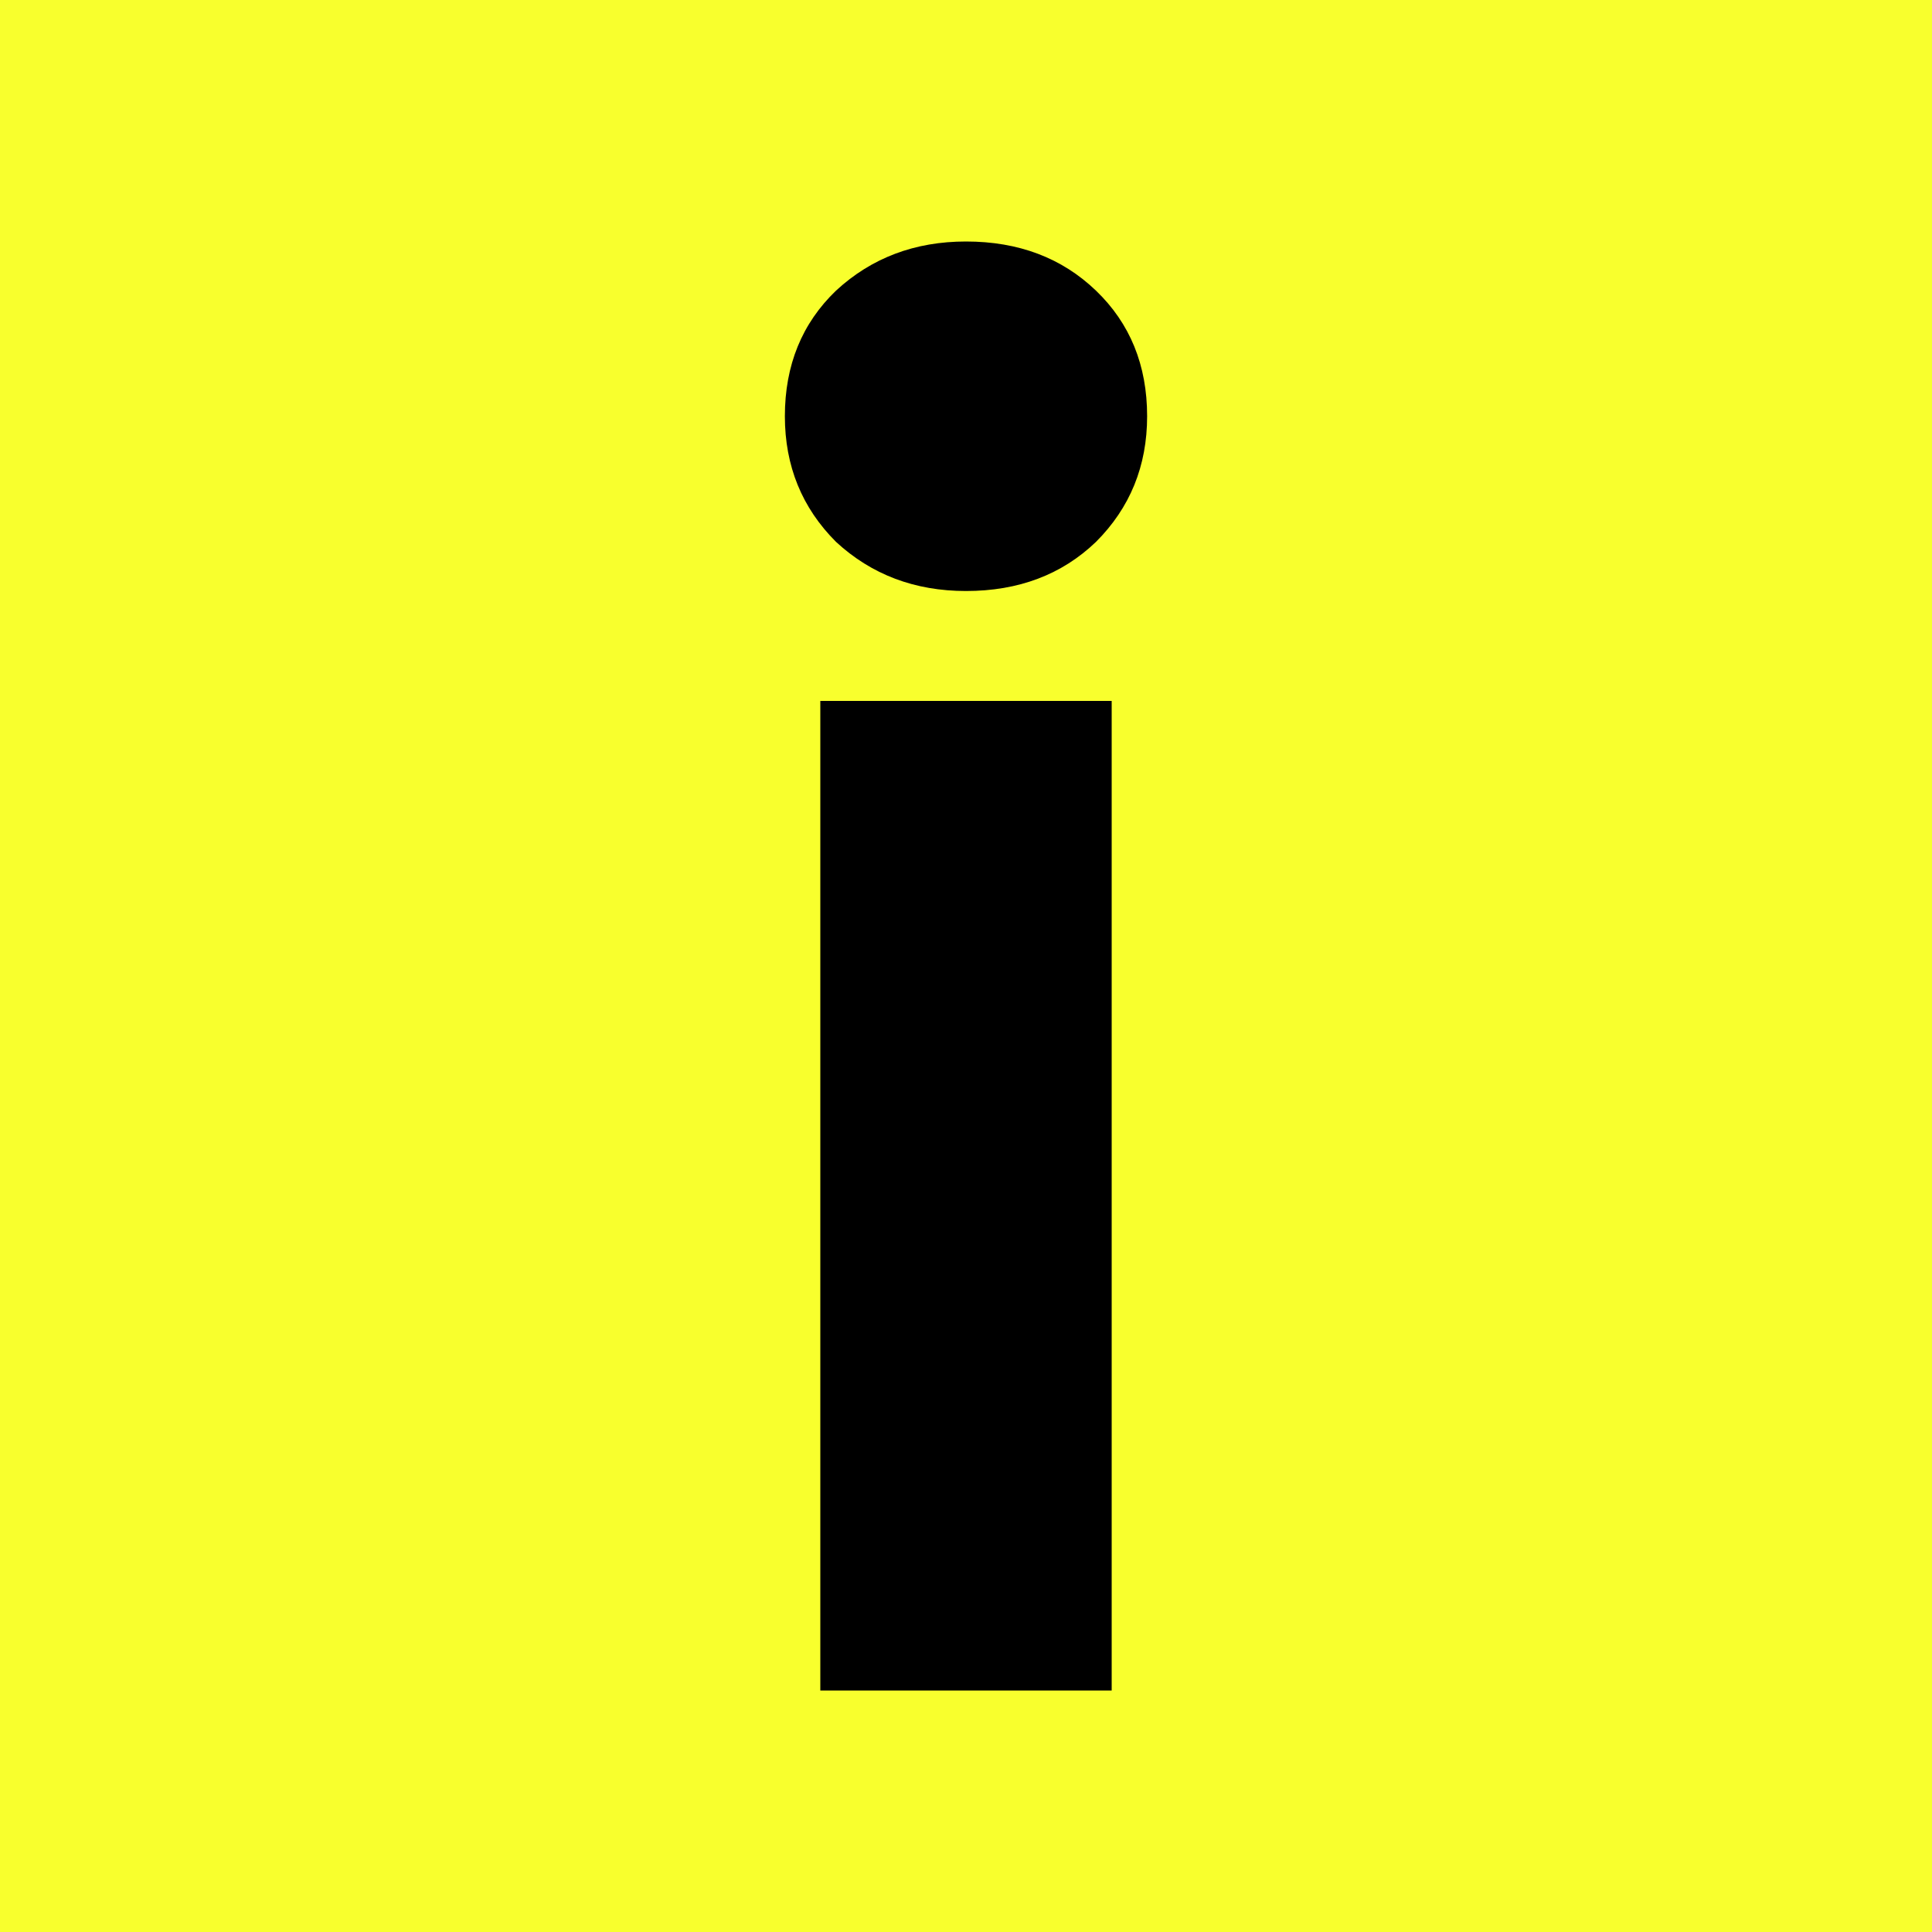 <?xml version="1.0" encoding="UTF-8"?> <svg xmlns="http://www.w3.org/2000/svg" width="32" height="32" viewBox="0 0 32 32" fill="none"><rect x="0" y="0" width="32" height="32" fill="#808080" stroke="none"/><g clip-path="url(#clip0_148_378)"><rect width="512" height="512" fill="#F8FF2D"></rect><path d="M13.587 28V11.61H18.413V28H13.587ZM16 9.789C15.152 9.789 14.435 9.518 13.848 8.976C13.283 8.412 13 7.718 13 6.894C13 6.049 13.283 5.355 13.848 4.813C14.435 4.271 15.152 4 16 4C16.87 4 17.587 4.271 18.152 4.813C18.717 5.355 19 6.049 19 6.894C19 7.718 18.717 8.412 18.152 8.976C17.587 9.518 16.87 9.789 16 9.789Z" fill="black"></path></g><defs><clipPath id="clip0_148_378"><rect width="32" height="32" fill="white"></rect></clipPath></defs></svg> 